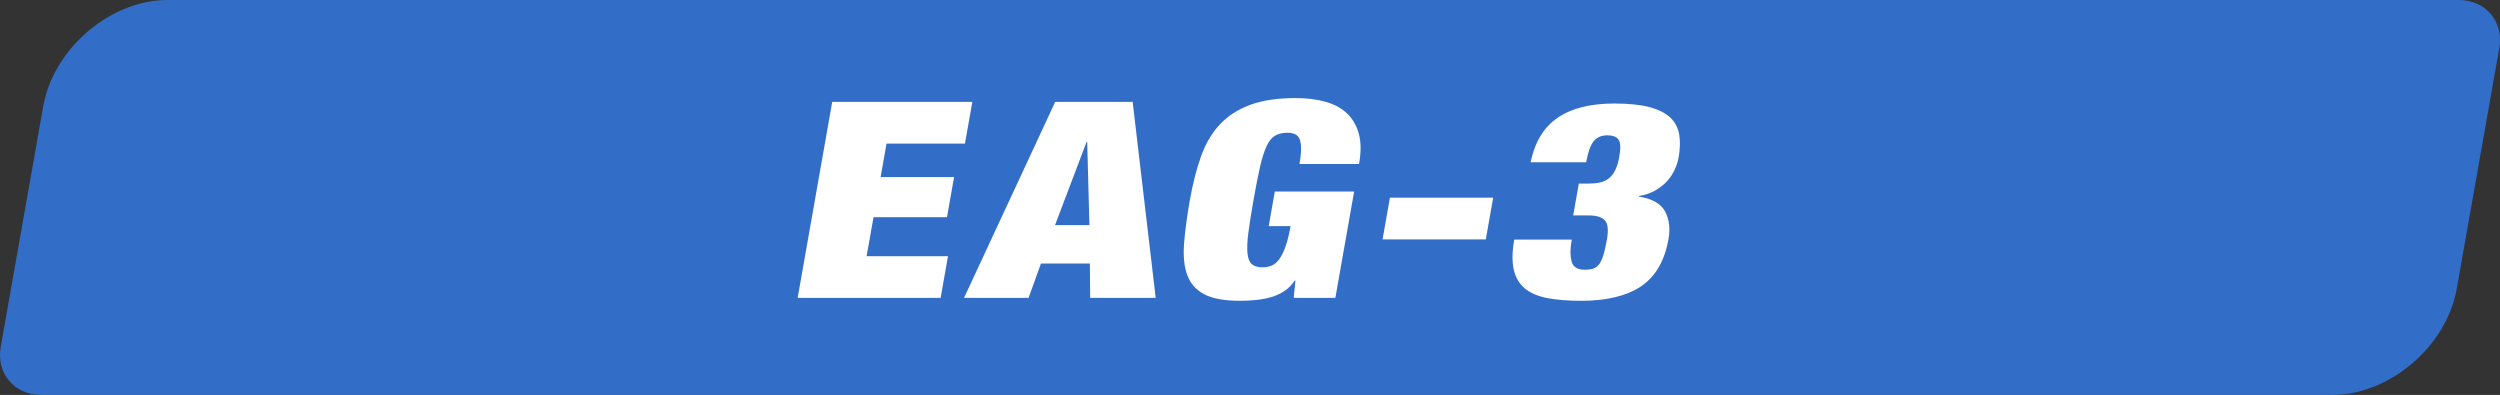 <?xml version="1.0" encoding="UTF-8"?><svg xmlns="http://www.w3.org/2000/svg" viewBox="0 0 271.2 42.84"><rect x="0" y="0" width="271.2" height="42.84" fill="#333333" stroke="none"/><g id="a"/><g id="b"><g id="c"><path d="M266.74,0H18.18c-6.21,0-12.39,5.28-13.49,11.53L.08,37.62c-.51,2.87,1.47,5.22,4.38,5.22H253.02c6.21,0,12.39-5.28,13.49-11.53l4.61-26.09C271.63,2.35,269.65,0,266.74,0Z" style="fill:#326ec8;"/><g><path d="M105.48,11.05l-.8,4.53h-8.51l-.64,3.63h7.97l-.77,4.35h-7.97l-.75,4.23h8.83l-.8,4.52h-15.51l3.75-21.26h15.19Z" style="fill:#fff;"/><path d="M122.87,11.05l2.5,21.26h-7.11l-.03-3.72h-5.31l-1.34,3.72h-7l9.89-21.26h8.4Zm-5,4.35l-3.42,9.02h3.73l-.24-9.02h-.07Z" style="fill:#fff;"/><path d="M146.9,20.76l-2.04,11.55h-4.52l.19-1.88h-.07c-.3,.46-.67,.83-1.11,1.13-.45,.3-.93,.52-1.45,.67-.52,.15-1.06,.25-1.63,.31-.57,.06-1.15,.09-1.72,.09-1.7,0-3-.23-3.9-.7-.9-.47-1.52-1.17-1.86-2.1-.34-.93-.45-2.08-.34-3.45s.32-2.94,.63-4.7c.32-1.79,.72-3.36,1.21-4.73,.49-1.37,1.17-2.52,2.04-3.45,.87-.93,1.97-1.64,3.3-2.13,1.33-.49,2.98-.73,4.94-.73,1.17,0,2.23,.13,3.18,.39,.95,.26,1.73,.67,2.35,1.25,.62,.58,1.05,1.31,1.3,2.22,.25,.9,.26,2,.03,3.29h-6.46c.2-1.13,.22-1.95,.08-2.47-.13-.62-.59-.92-1.38-.92-.55,0-1.01,.11-1.37,.33-.36,.22-.67,.61-.92,1.16-.25,.56-.49,1.31-.7,2.25-.21,.94-.45,2.13-.7,3.56-.25,1.43-.44,2.62-.56,3.56-.12,.94-.15,1.69-.09,2.25,.06,.56,.22,.94,.48,1.16,.26,.22,.64,.33,1.14,.33,.36,0,.69-.06,.98-.18,.3-.12,.57-.34,.82-.67,.25-.33,.48-.78,.69-1.37,.21-.59,.4-1.33,.56-2.25h-2.37l.66-3.75h8.62Z" style="fill:#fff;"/><path d="M161.98,21.44l-.8,4.53h-11.2l.8-4.53h11.2Z" style="fill:#fff;"/><path d="M168.96,12.78c1.5-1.03,3.55-1.55,6.16-1.55,1.56,0,2.83,.13,3.81,.39,.98,.26,1.74,.64,2.26,1.13,.52,.5,.85,1.11,.97,1.83,.12,.72,.1,1.55-.06,2.49-.07,.42-.21,.85-.41,1.29-.2,.45-.47,.86-.81,1.25-.34,.39-.77,.73-1.28,1.03-.51,.3-1.11,.51-1.8,.62v.06c1.43,.24,2.38,.78,2.83,1.62,.45,.84,.57,1.84,.37,2.99-.42,2.38-1.42,4.09-2.99,5.14-1.57,1.04-3.73,1.56-6.48,1.56-1.44,0-2.67-.1-3.7-.3-1.03-.2-1.85-.56-2.45-1.07-.6-.52-1-1.21-1.18-2.07-.18-.86-.16-1.93,.06-3.2h6.25c-.11,.6-.15,1.09-.14,1.49,.01,.4,.07,.73,.16,1.01,.2,.52,.65,.77,1.37,.77,.38,0,.7-.04,.96-.13,.25-.09,.47-.26,.65-.51,.17-.25,.32-.59,.45-1.01,.12-.43,.24-.97,.36-1.62,.18-1.03,.11-1.73-.22-2.08-.33-.36-.92-.54-1.75-.54h-1.69l.61-3.45h.97c.5,0,.94-.04,1.31-.12,.37-.08,.7-.23,.98-.45,.28-.22,.51-.52,.7-.91,.19-.39,.34-.89,.44-1.5,.16-.89,.13-1.49-.1-1.8-.22-.31-.62-.46-1.19-.46-.65,0-1.14,.21-1.49,.63-.35,.42-.62,1.18-.82,2.29h-6.03c.46-2.2,1.44-3.81,2.93-4.82Z" style="fill:#fff;"/></g></g></g></svg>
